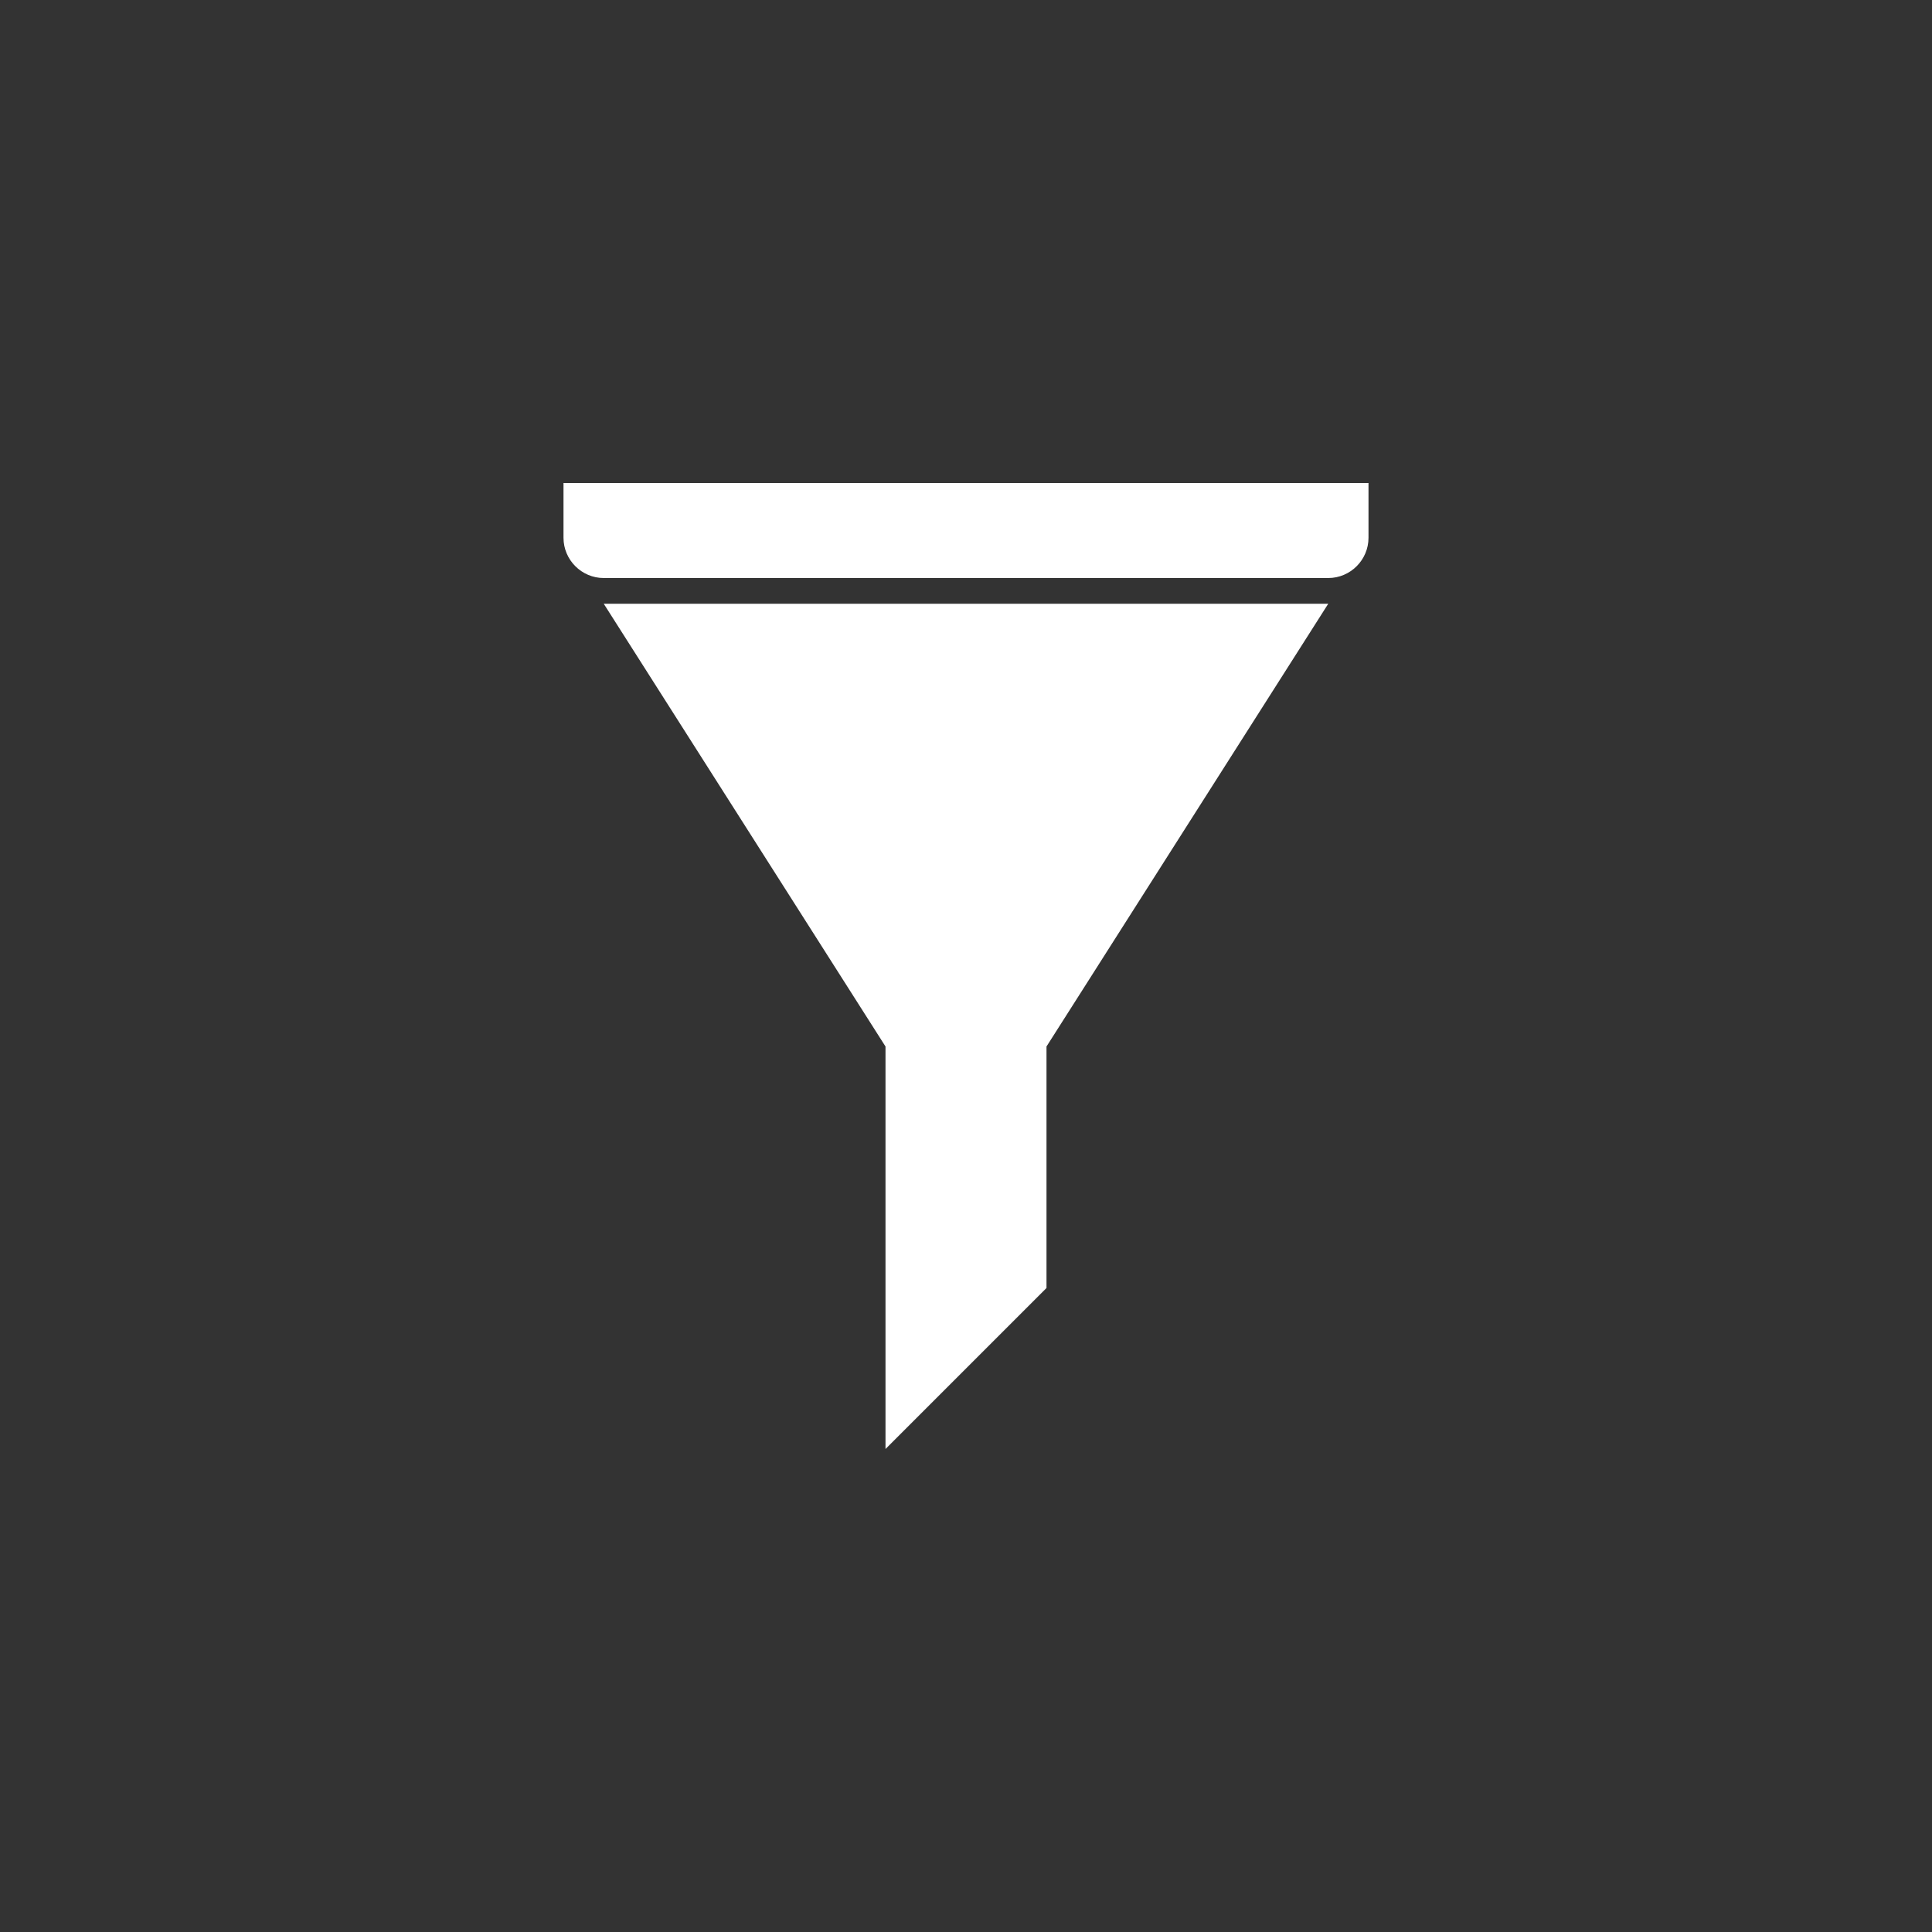 <?xml version="1.0" encoding="utf-8"?>
<!-- Generator: Adobe Illustrator 19.1.0, SVG Export Plug-In . SVG Version: 6.00 Build 0)  -->
<svg version="1.1" id="Layer_1" xmlns="http://www.w3.org/2000/svg" xmlns:xlink="http://www.w3.org/1999/xlink" x="0px" y="0px"
	 viewBox="0 0 48 48" style="enable-background:new 0 0 48 48;" xml:space="preserve">
<rect x="0" y="0" width="48" height="48" fill="#333333" stroke="none"/>
<style type="text/css">
	.st0{fill:#ffffff;}
</style>
<g id="filter_2_">
	<path class="st0" d="M14,12v1.361c0,0.55,0.45,1,1,1h18c0.55,0,1-0.45,1-1V12H14z"/>
	<path class="st0" d="M22,26v10l4-4v-6l7-11H15L22,26z"/>
</g>
</svg>
